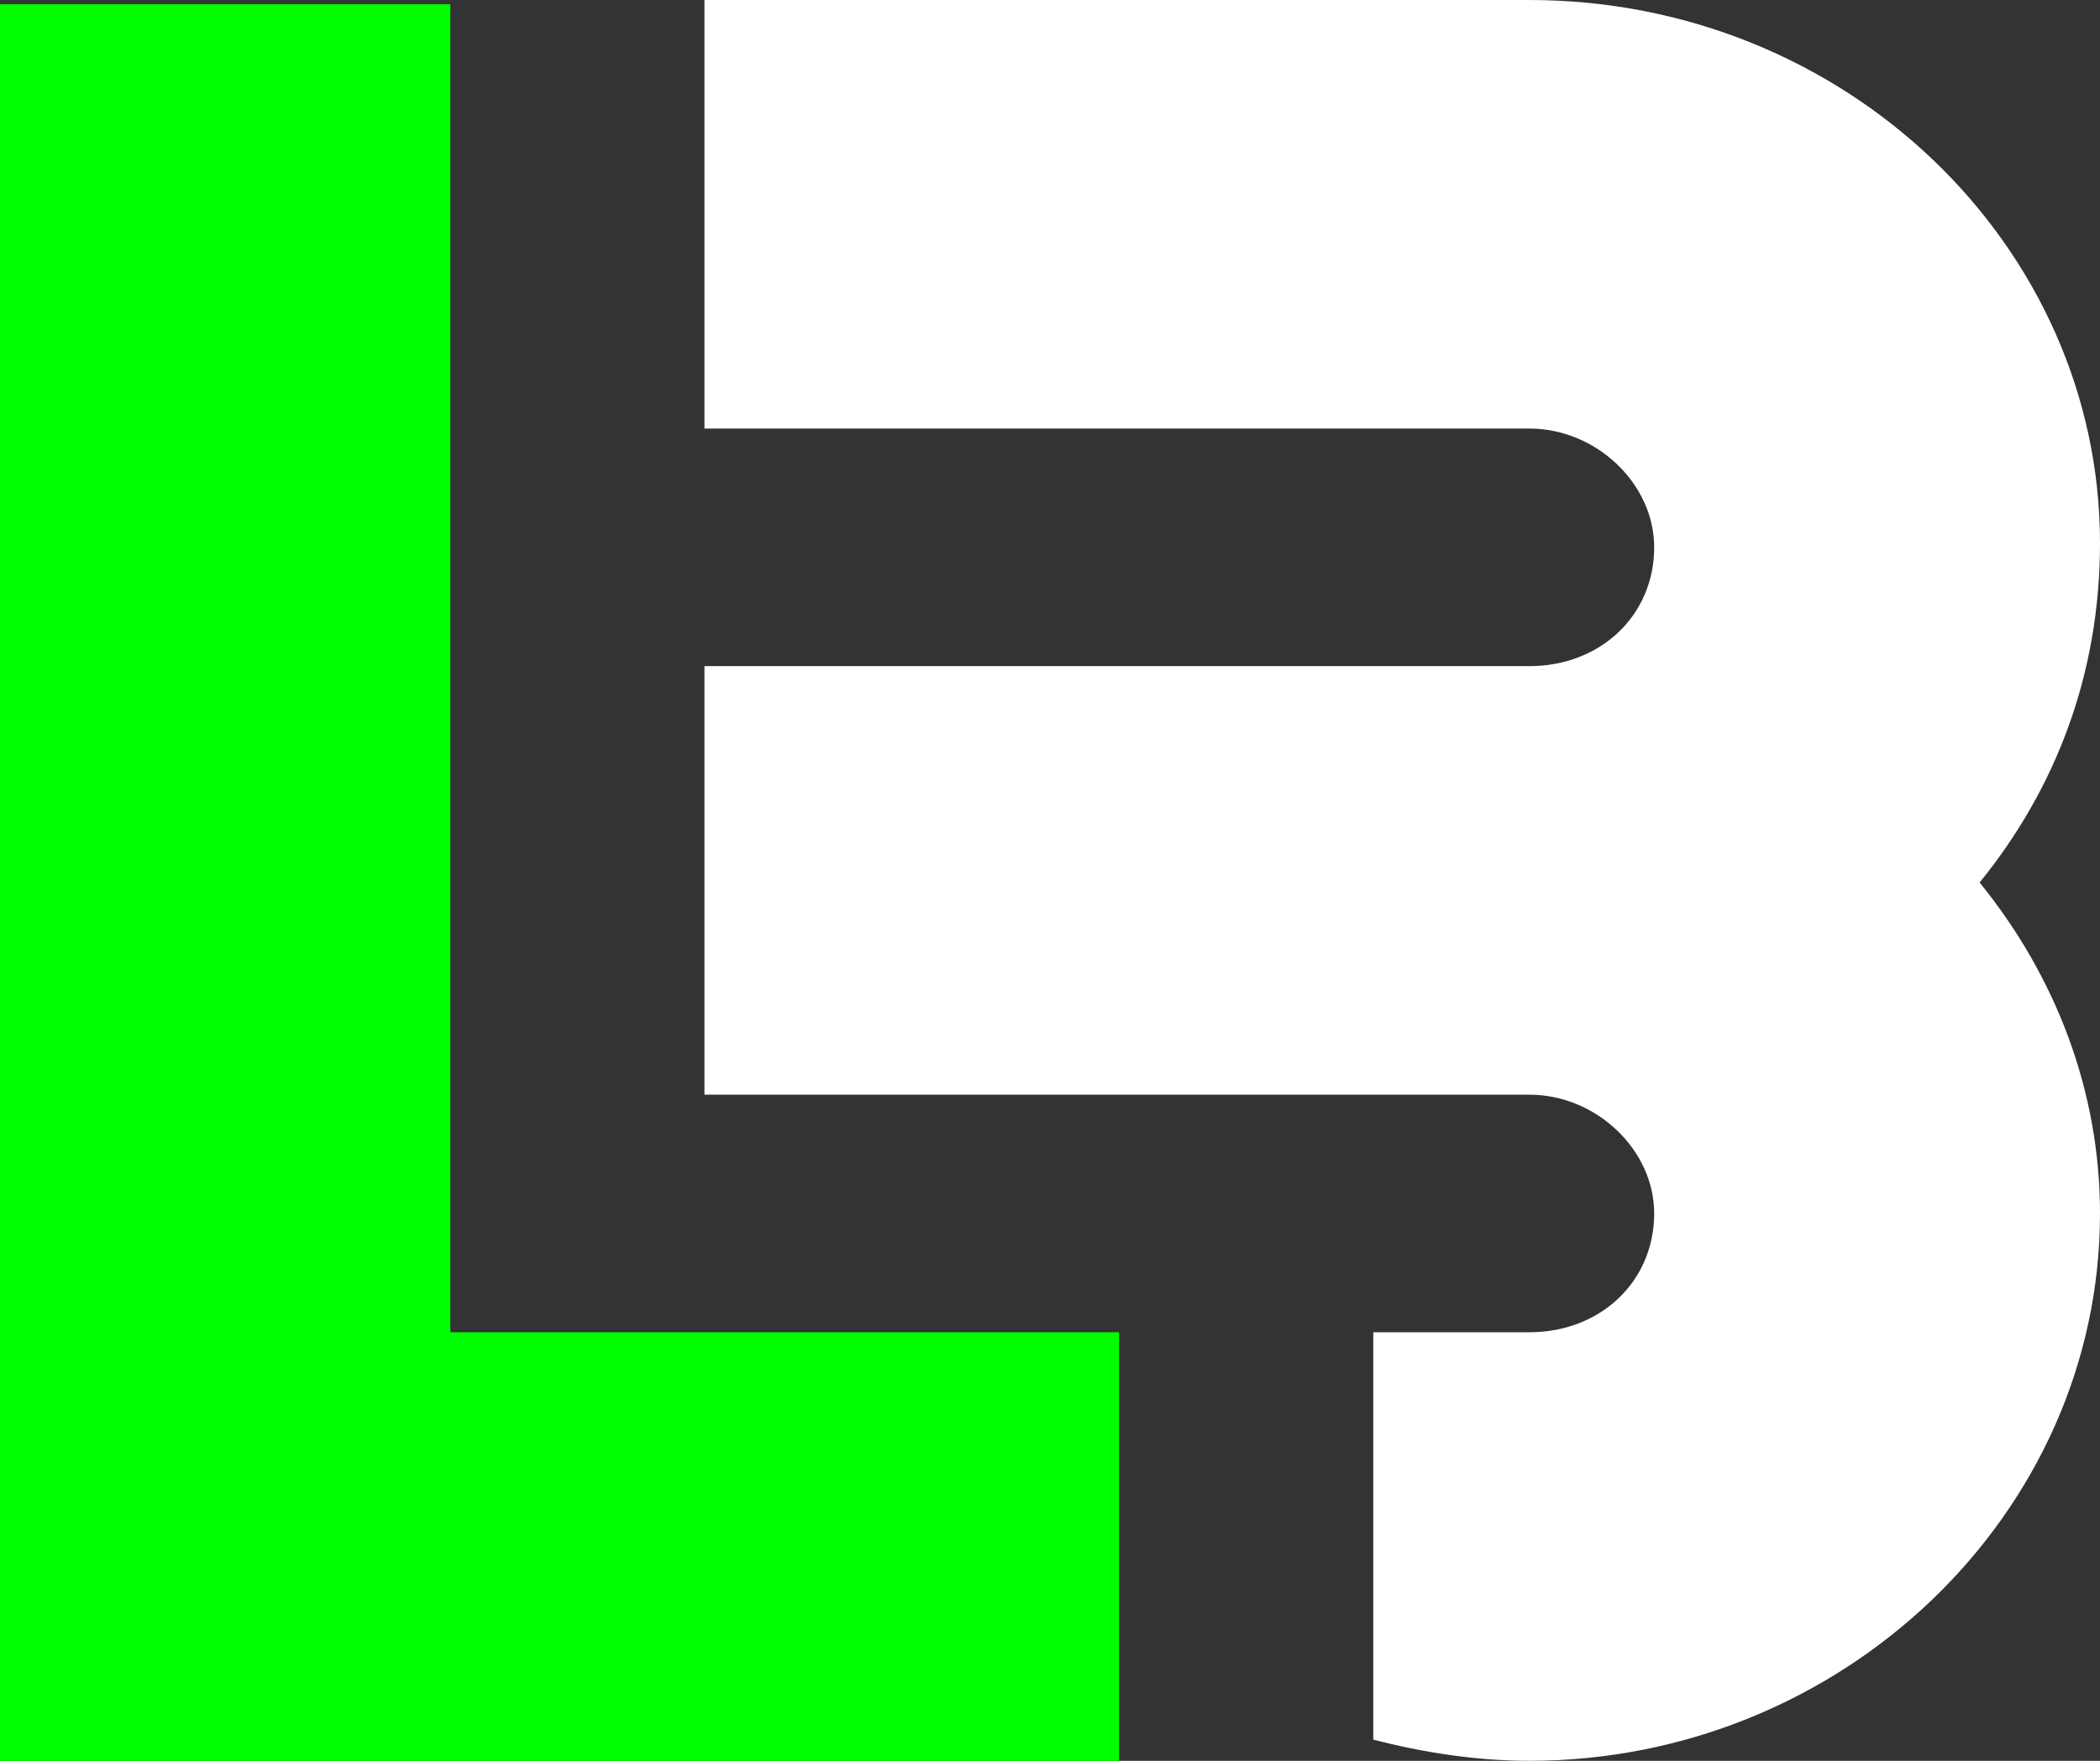 <svg width="31" height="26" viewBox="0 0 31 26" fill="none" xmlns="http://www.w3.org/2000/svg">
<rect x="0" y="0" width="31" height="26" fill="#333333" stroke="none"/>
<g clip-path="url(#clip0_2339_5260)">
<path d="M16.52 19.672V26H0V0.063H6.648V19.672H16.52Z" fill="#00FF00"/>
<path d="M29.223 13.031C30.342 14.41 31 16.101 31 17.918C31 22.366 27.183 26 22.576 26C21.786 26 20.996 25.875 20.272 25.687V19.672H22.576C23.102 19.672 23.563 19.484 23.892 19.171C24.221 18.858 24.419 18.419 24.419 17.918C24.419 16.978 23.563 16.164 22.576 16.164H10.399V9.836H22.576C23.102 9.836 23.563 9.648 23.892 9.335C24.221 9.022 24.419 8.583 24.419 8.082C24.419 7.142 23.563 6.328 22.576 6.328H10.399V0H22.576C27.249 0 31 3.634 31 8.019C31 9.961 30.342 11.653 29.223 13.031Z" fill="white"/>
</g>
<defs>
<clipPath id="clip0_2339_5260">
<rect width="31" height="26" fill="white"/>
</clipPath>
</defs>
</svg>
